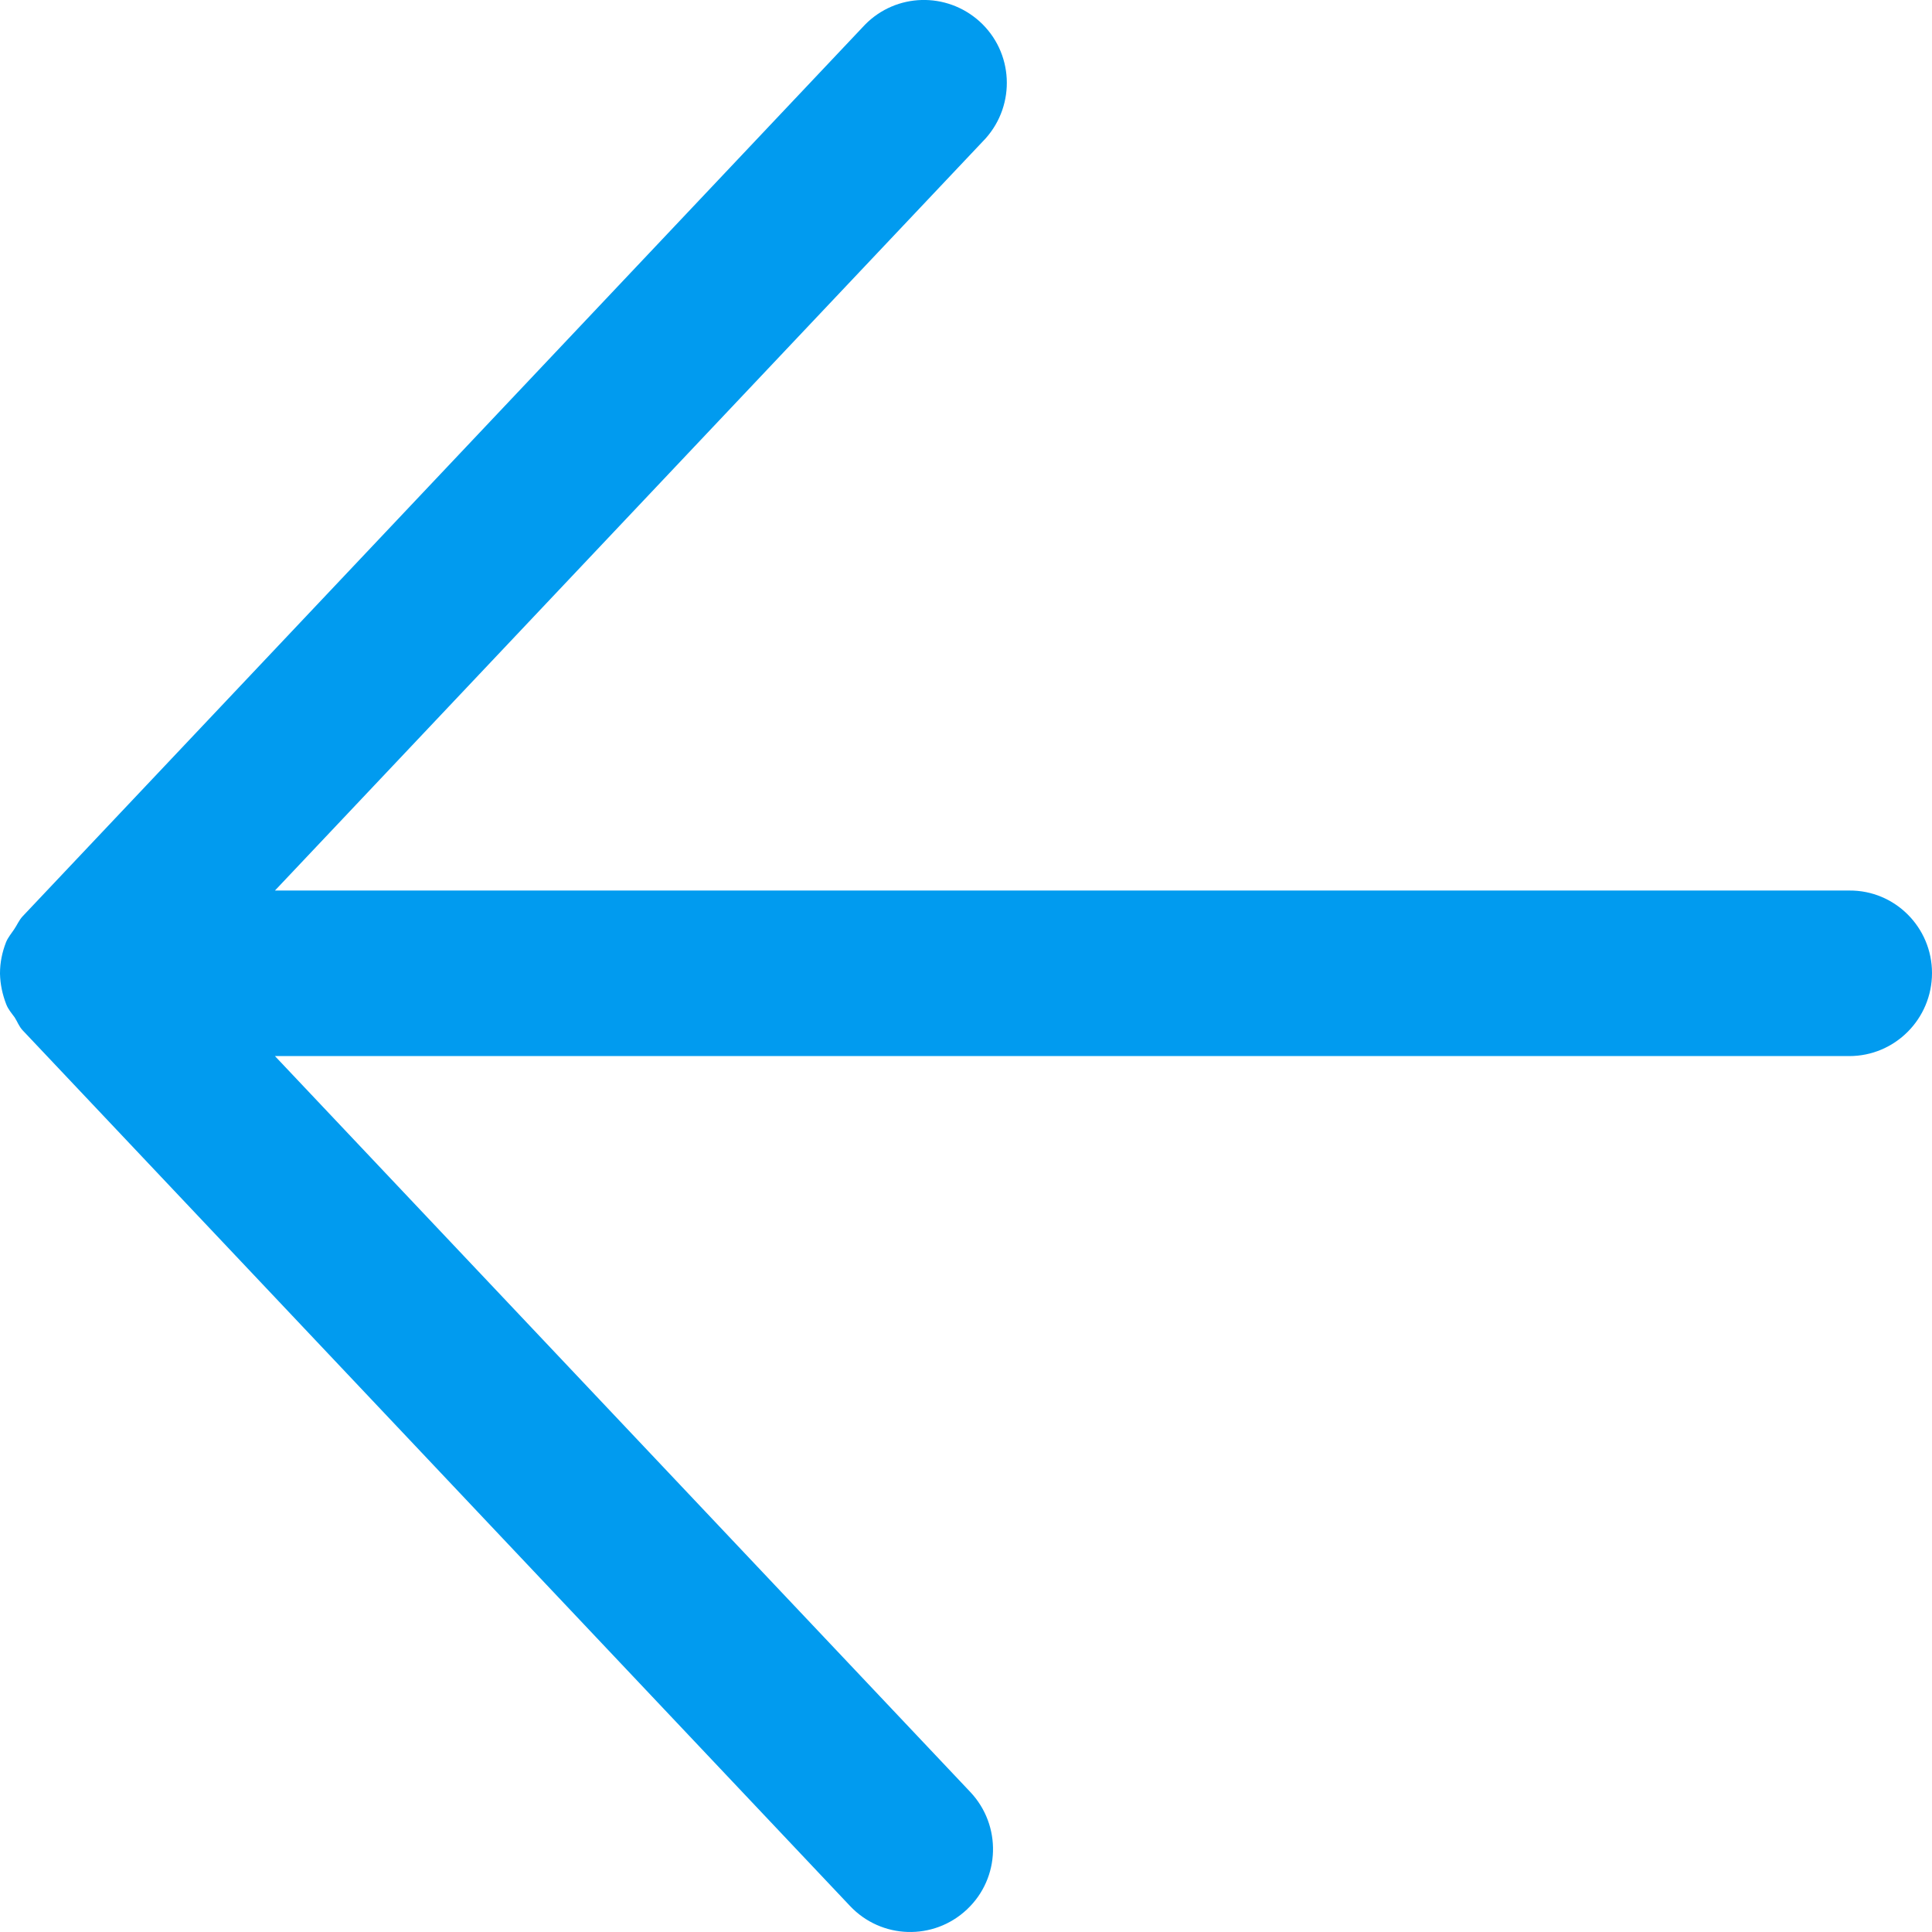<svg width="16" height="16" viewBox="0 0 16 16" fill="none" xmlns="http://www.w3.org/2000/svg">
<path d="M15.315 7.375H2.277L8.162 1.147C8.414 0.865 8.394 0.432 8.112 0.177C7.838 -0.069 7.422 -0.058 7.164 0.204L0.187 7.589C0.157 7.621 0.141 7.662 0.116 7.698C0.093 7.732 0.066 7.764 0.05 7.803C0.018 7.885 0 7.971 0 8.06V8.065C0.002 8.151 0.02 8.236 0.052 8.318C0.068 8.359 0.096 8.391 0.121 8.425C0.143 8.459 0.157 8.5 0.187 8.532L7.039 15.784C7.299 16.06 7.731 16.073 8.007 15.814C8.007 15.814 8.009 15.814 8.009 15.812C8.285 15.552 8.296 15.117 8.036 14.841L2.277 8.746H15.315C15.693 8.746 16 8.438 16 8.058C16 7.68 15.693 7.372 15.315 7.375Z" fill="#019BEF"/>
</svg>
